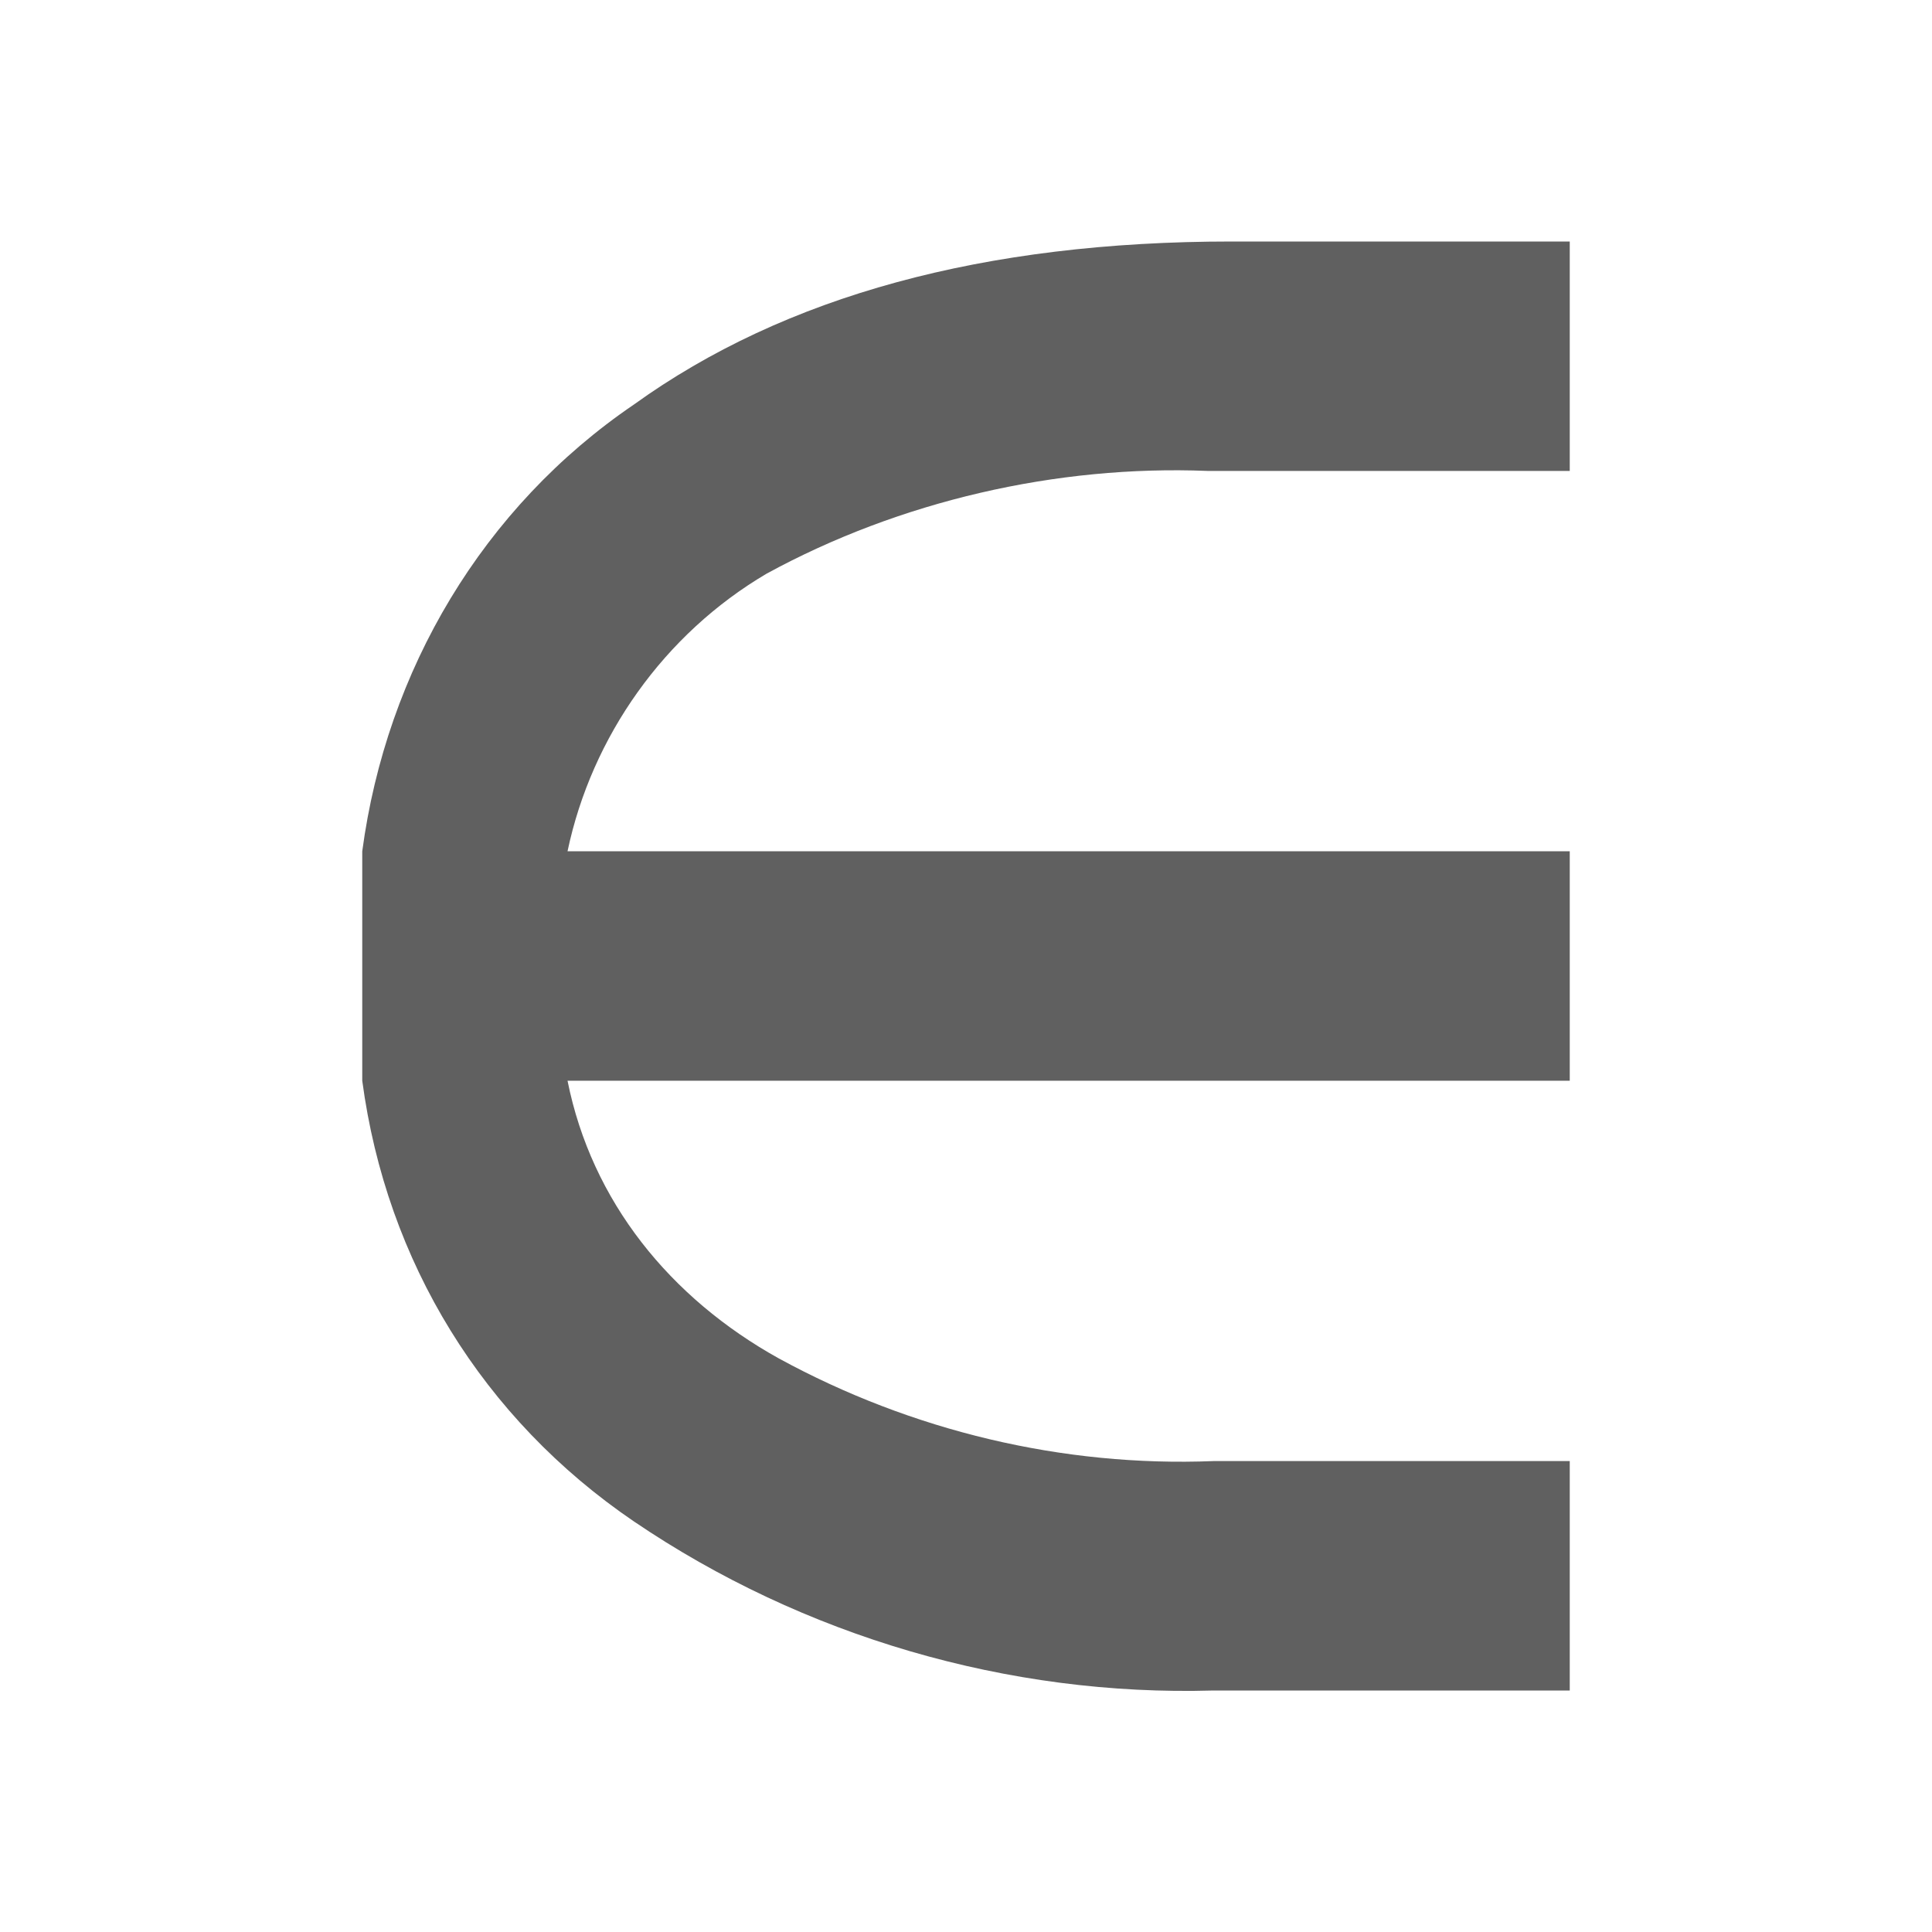 <?xml version="1.0" encoding="utf-8"?>
<!-- Generator: Adobe Illustrator 24.1.3, SVG Export Plug-In . SVG Version: 6.00 Build 0)  -->
<svg version="1.1" id="Layer_1" xmlns="http://www.w3.org/2000/svg" xmlns:xlink="http://www.w3.org/1999/xlink" x="0px" y="0px"
	 viewBox="0 0 32 32" style="enable-background:new 0 0 32 32;" xml:space="preserve">
<style type="text/css">
	.st0{fill:#606060;}
</style>
<path id="isin" class="st0" d="M6,14.1c0.4-3,2-5.7,4.5-7.4C13,4.9,16.3,4,20.4,4H26v3.8h-6c-2.5-0.1-5.1,0.5-7.3,1.7
	c-1.7,1-2.9,2.7-3.3,4.6H26v3.8H9.4c0.4,2,1.7,3.6,3.5,4.6c2.2,1.2,4.7,1.8,7.2,1.7H26V28h-5.9c-3.4,0.1-6.8-0.9-9.6-2.8
	C8,23.5,6.4,20.9,6,17.9V14.1z"/>
</svg>
